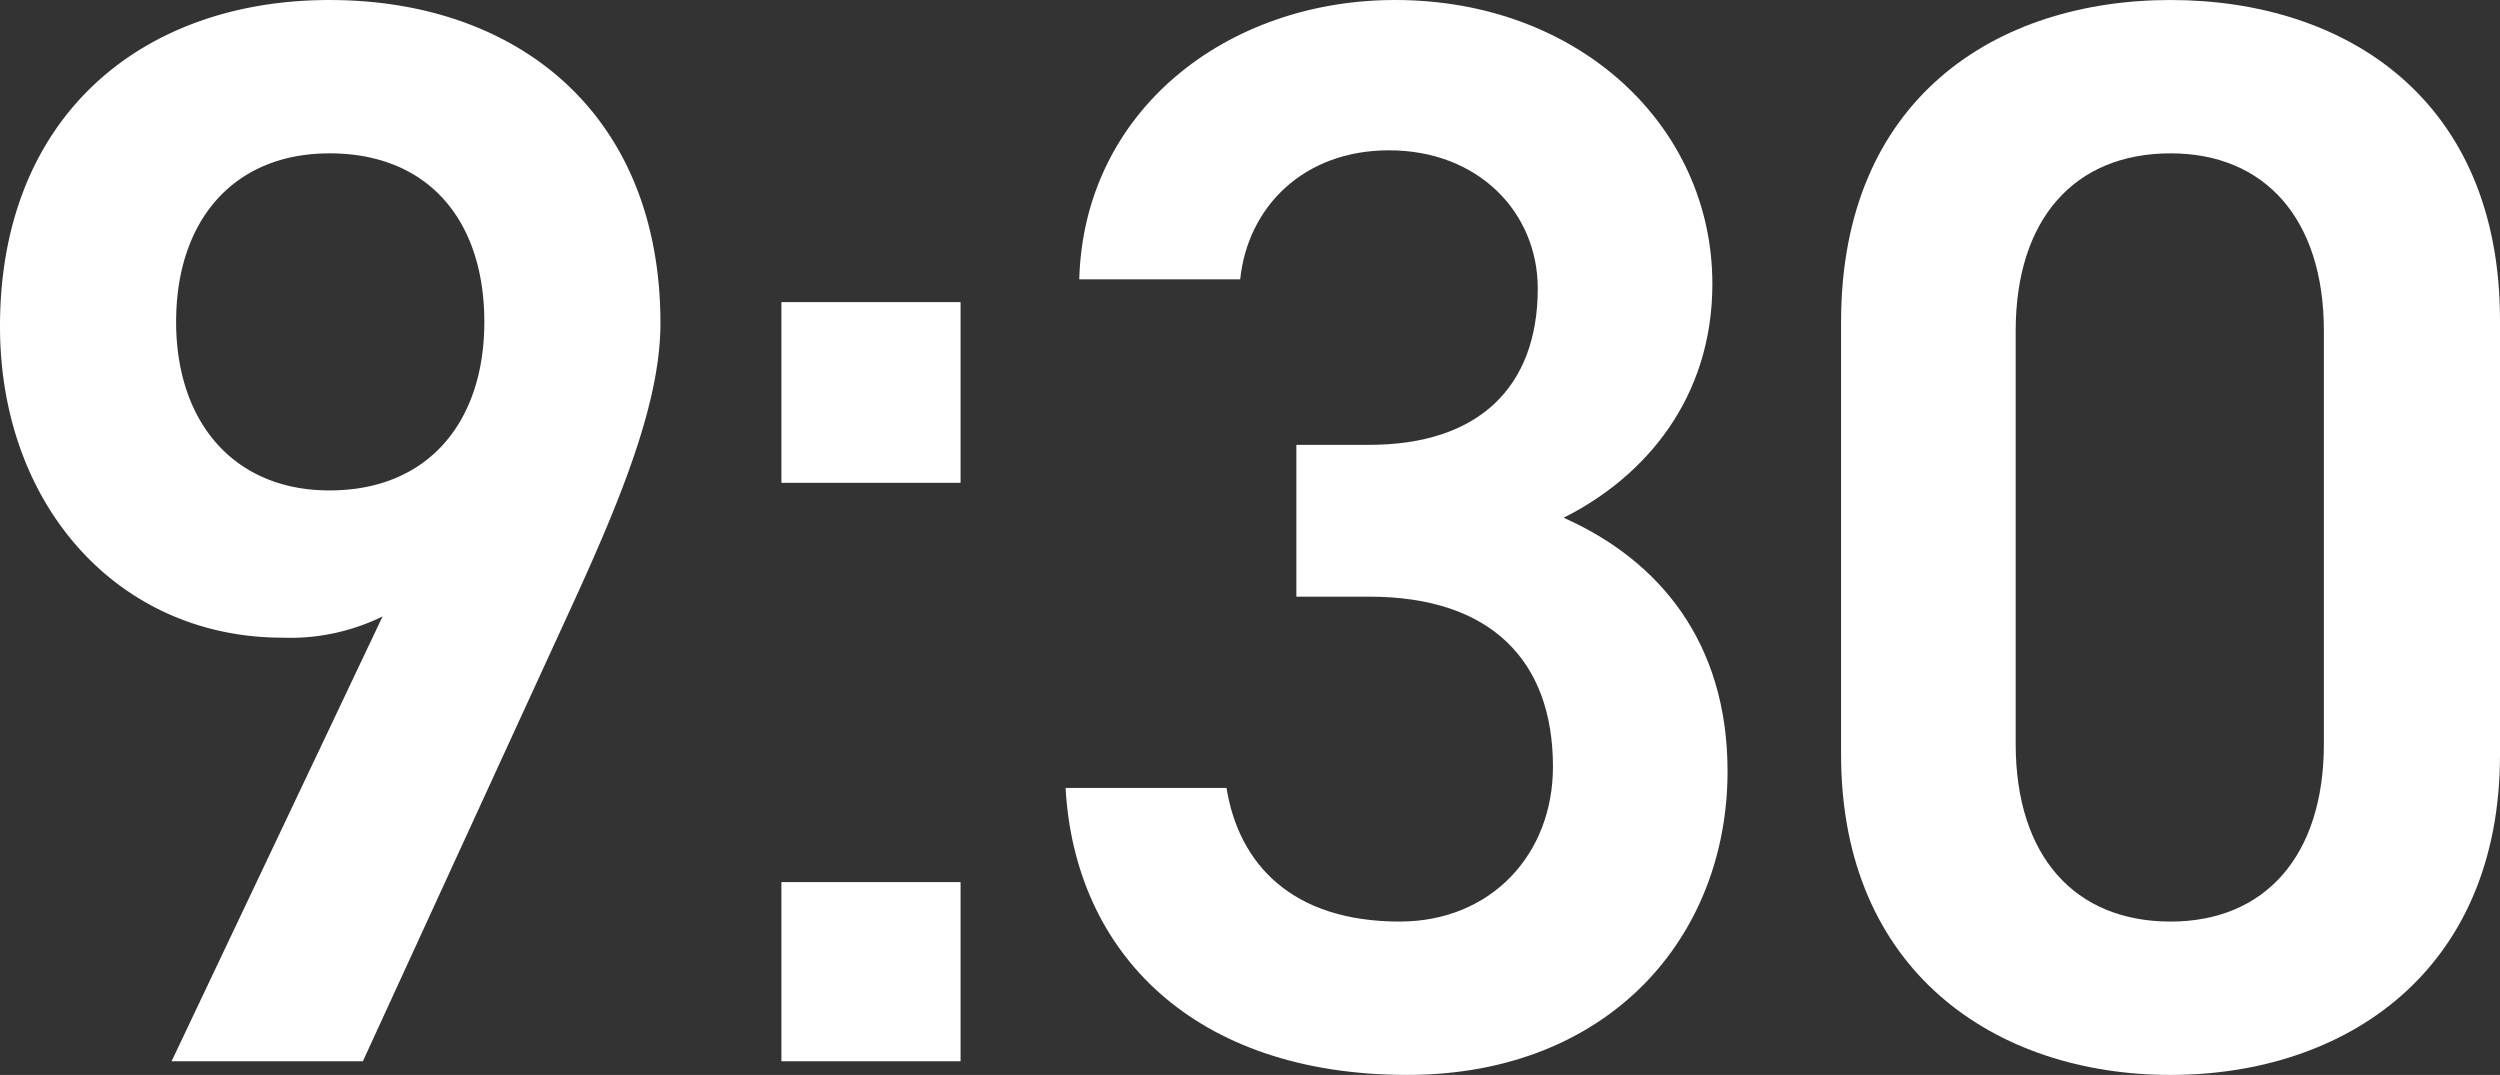 <svg xmlns="http://www.w3.org/2000/svg" width="263.468" height="113.283" viewBox="0 0 263.468 113.283">
  <rect x="0" y="0" width="263.468" height="113.283" fill="#333333" stroke="none"/>
  <g id="グループ_453" data-name="グループ 453" transform="translate(-4149.26 -6446.162)">
    <path id="パス_10133" data-name="パス 10133" d="M4189.581,6511.124a22.062,22.062,0,0,1-10.56,2.24c-17.28,0-29.761-13.921-29.761-32.8,0-22.241,15.041-34.4,34.721-34.4,19.841,0,34.881,12,34.881,34.081,0,8.16-4,18.08-8.96,28.961l-22.4,48.8h-20.16Zm-5.6-48.8c-10.08,0-16.16,7.041-16.16,17.761,0,10.561,6.08,17.761,16.16,17.761,10.4,0,16.321-7.2,16.321-17.761C4200.3,6469.363,4194.381,6462.322,4183.981,6462.322Z" fill="#fff"/>
    <path id="パス_10134" data-name="パス 10134" d="M4250.491,6497.044H4231.61V6478h18.881Zm0,60.961H4231.61v-18.881h18.881Z" fill="#fff"/>
    <path id="パス_10135" data-name="パス 10135" d="M4285.881,6493.043h7.68c11.52,0,17.76-6.08,17.76-16.48,0-8-6.24-14.56-15.68-14.56-8.96,0-14.88,5.92-15.681,13.6H4263c.48-17.76,15.521-29.441,33.281-29.441,19.361,0,33.441,13.28,33.441,29.921,0,12-7.04,20.32-15.68,24.641,10.08,4.48,17.28,13.12,17.28,26.72,0,17.441-12.481,32-33.761,32-22.4,0-35.041-12.8-36-30.241h16.961c1.28,8,6.88,14.08,18.24,14.08,9.6,0,16.16-7.04,16.16-16.32,0-11.2-6.56-17.92-19.36-17.92h-7.68Z" fill="#fff"/>
    <path id="パス_10136" data-name="パス 10136" d="M4378.007,6559.445c-18.4,0-34.721-10.881-34.721-33.76v-45.6c0-23.52,16.32-33.921,34.721-33.921s34.721,10.4,34.721,33.761v45.762C4412.728,6548.564,4396.407,6559.445,4378.007,6559.445Zm0-97.123c-10.08,0-16.32,6.881-16.32,18.721v43.521c0,11.84,6.24,18.72,16.32,18.72,9.92,0,16.16-6.88,16.16-18.72v-43.521C4394.167,6469.2,4387.927,6462.322,4378.007,6462.322Z" fill="#fff"/>
  </g>
</svg>
